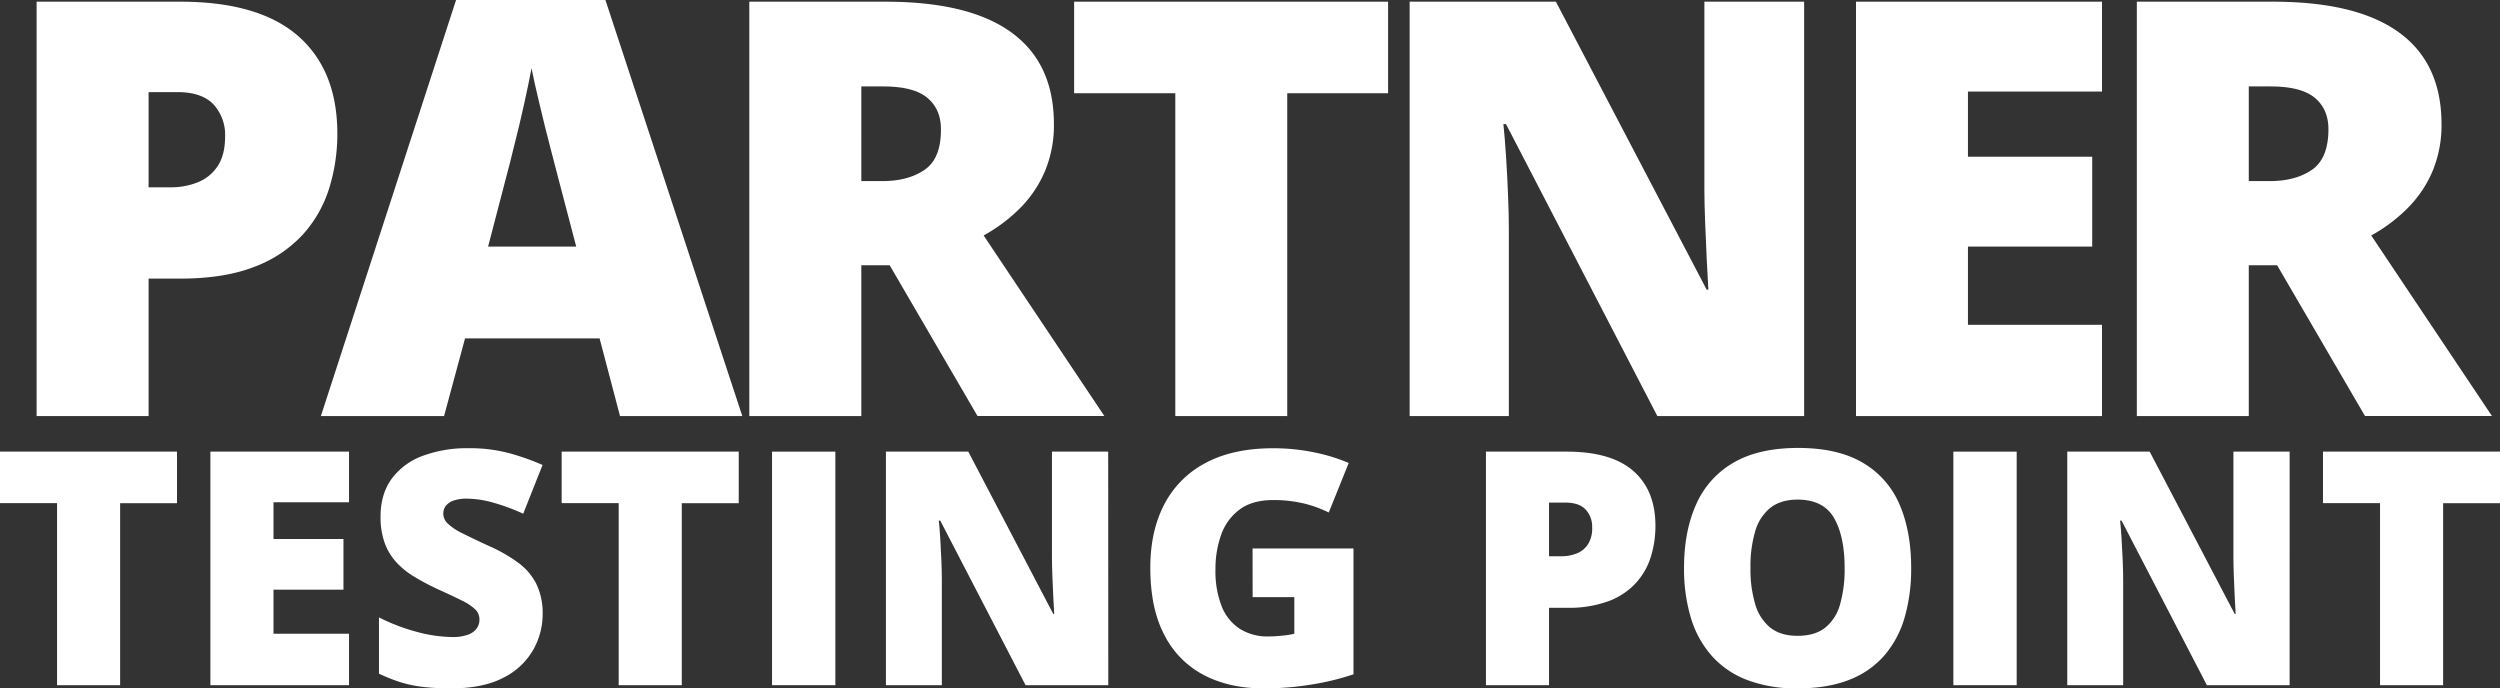<svg xmlns="http://www.w3.org/2000/svg" viewBox="0 0 947.56 260.91"><rect x="0" y="0" width="947.56" height="260.91" fill="#333333" stroke="none"/><defs><style>.cls-1{fill:#fff;}</style></defs><title>partner</title><g id="Capa_2" data-name="Capa 2"><g id="Capa_1-2" data-name="Capa 1"><path class="cls-1" d="M68.24.64q29.87,0,44.74,13t14.88,37a69.31,69.31,0,0,1-3.06,20.62,46.92,46.92,0,0,1-10,17.62,47.53,47.53,0,0,1-18.37,12.24Q85,105.6,68.24,105.6H56.32v52.1H13.88V.64Zm-1,34.27H56.32V71H64.7a27.4,27.4,0,0,0,10.2-1.88A16.09,16.09,0,0,0,82.47,63q2.85-4.24,2.85-11.33a17,17,0,0,0-4.4-12.09Q76.51,34.92,67.27,34.91Z"></path><path class="cls-1" d="M235,157.7l-7.74-29.44h-51l-7.95,29.44H121.62L172.86,0h56.61l51.88,157.7ZM218.4,93.46l-6.76-25.78q-1.08-4.2-3.12-12t-4-16.12q-2-8.31-3.06-13.69-1,5.37-2.74,13.27T195,54.79q-1.87,7.73-3.28,12.89L185,93.46Z"></path><path class="cls-1" d="M335.48.64Q356.86.64,371,5.85t21.32,15.53q7.14,10.31,7.14,25.67a45.28,45.28,0,0,1-3.22,17.4,44.33,44.33,0,0,1-9.18,14,60.81,60.81,0,0,1-14.24,10.8l45.76,68.43H370.5l-33.3-57.15H326.46V157.7H284V.64Zm-.64,32.12h-8.38V68.64h8q9.76,0,16-4.29T356.64,49q0-7.62-5.15-11.92T334.84,32.76Z"></path><path class="cls-1" d="M487.9,157.7H445.47V35.34H407.12V.64h119v34.7H487.9Z"></path><path class="cls-1" d="M683.82,157.7H628.18L570.82,47.05h-1q.54,5.06,1,12.14t.75,14.45c.21,4.9.32,9.33.32,13.26v70.8h-37.6V.64h55.43l57.15,109.15h.64q-.32-5.16-.64-12T646.28,84Q646,77,646,71.65V.64h37.81Z"></path><path class="cls-1" d="M796.71,157.7H703.47V.64h93.24V34.7H745.9V59.4H793V93.46H745.9v29.65h50.81Z"></path><path class="cls-1" d="M861.37.64q21.38,0,35.55,5.21t21.33,15.53q7.14,10.31,7.14,25.67a45.28,45.28,0,0,1-3.22,17.4,44.19,44.19,0,0,1-9.19,14,60.75,60.75,0,0,1-14.23,10.8l45.76,68.43H896.39l-33.31-57.15H852.34V157.7H809.91V.64Zm-.65,32.12h-8.38V68.64h7.95q9.78,0,16-4.29T882.53,49q0-7.62-5.16-11.92T860.72,32.76Z"></path><path class="cls-1" d="M45.53,259.7H21.62v-69H0V171.18H67.09v19.55H45.53Z"></path><path class="cls-1" d="M132.29,259.7H79.74V171.18h52.55v19.19H103.66v13.92h26.52v19.2H103.66V240.2h28.63Z"></path><path class="cls-1" d="M205.68,232.81A27.33,27.33,0,0,1,202,246.47a26.59,26.59,0,0,1-11.29,10.44q-7.65,4-19.77,4a91.55,91.55,0,0,1-10.62-.55,47.05,47.05,0,0,1-8.51-1.78,65.85,65.85,0,0,1-8.17-3.24V234a72.42,72.42,0,0,0,14.53,5.54,53.15,53.15,0,0,0,13.26,1.91,16.81,16.81,0,0,0,5.84-.85,7,7,0,0,0,3.36-2.33,5.61,5.61,0,0,0,1.09-3.42,5.3,5.3,0,0,0-1.6-3.9,20.13,20.13,0,0,0-5.12-3.36q-3.51-1.76-9.26-4.36a91.7,91.7,0,0,1-8.87-4.73,29.94,29.94,0,0,1-6.78-5.54,21.88,21.88,0,0,1-4.33-7.29,29,29,0,0,1-1.52-9.87q0-8.53,4.21-14.32a25.44,25.44,0,0,1,11.75-8.69,48.07,48.07,0,0,1,17.4-2.91,58.07,58.07,0,0,1,15.6,1.94,88.8,88.8,0,0,1,12.44,4.42l-7.33,18.47a76.28,76.28,0,0,0-11.2-4.15A38,38,0,0,0,176.92,189a14.4,14.4,0,0,0-5.06.75,6.29,6.29,0,0,0-2.9,2,4.76,4.76,0,0,0-.94,2.91,5.13,5.13,0,0,0,1.6,3.69A21.1,21.1,0,0,0,175,202q3.78,1.92,10.32,4.94a58.71,58.71,0,0,1,11,6.27,22.93,22.93,0,0,1,6.94,8.05A25.4,25.4,0,0,1,205.68,232.81Z"></path><path class="cls-1" d="M258.41,259.7H234.5v-69H212.88V171.18H280v19.55H258.41Z"></path><path class="cls-1" d="M292.62,259.7V171.18h24V259.7Z"></path><path class="cls-1" d="M420.07,259.7H388.71l-32.33-62.37h-.55q.32,2.85.55,6.84c.16,2.67.3,5.38.42,8.15s.18,5.26.18,7.47V259.7H335.79V171.18H367l32.21,61.51h.36q-.18-2.91-.36-6.75c-.12-2.56-.24-5.16-.34-7.78s-.15-4.94-.15-7v-40h21.31Z"></path><path class="cls-1" d="M474.75,207.87H513v47.71a98.63,98.63,0,0,1-15.68,3.84,111.72,111.72,0,0,1-18.53,1.49q-12.76,0-22.4-5a34.83,34.83,0,0,1-15-15.11q-5.4-10.14-5.39-25.64,0-13.92,5.33-24.06A36.94,36.94,0,0,1,457,175.44q10.38-5.53,25.46-5.54a76,76,0,0,1,15.74,1.58,67.16,67.16,0,0,1,13,4l-7.57,18.77a45.59,45.59,0,0,0-9.93-3.54,49.94,49.94,0,0,0-11.08-1.18q-7.94,0-12.75,3.57a20.2,20.2,0,0,0-7,9.54,38.22,38.22,0,0,0-2.18,13.17A36.6,36.6,0,0,0,463,229.69a18.15,18.15,0,0,0,6.84,8.6,19.59,19.59,0,0,0,10.93,2.94c1.41,0,3.14-.1,5.18-.3a32,32,0,0,0,4.63-.73V226.33h-15.8Z"></path><path class="cls-1" d="M593.84,171.18q16.83,0,25.22,7.32t8.39,20.83A39.12,39.12,0,0,1,625.72,211a26.42,26.42,0,0,1-5.63,9.92,26.78,26.78,0,0,1-10.35,6.91,43.65,43.65,0,0,1-15.9,2.54h-6.72V259.7H563.21V171.18Zm-.54,19.31h-6.18v20.34h4.73a15.39,15.39,0,0,0,5.75-1.06,9,9,0,0,0,4.27-3.45,11.27,11.27,0,0,0,1.6-6.38,9.57,9.57,0,0,0-2.48-6.82Q598.5,190.5,593.3,190.49Z"></path><path class="cls-1" d="M724.38,215.31a66,66,0,0,1-2.45,18.62,38.22,38.22,0,0,1-7.66,14.44,33.58,33.58,0,0,1-13.38,9.3q-8.17,3.24-19.56,3.24a52.06,52.06,0,0,1-19.28-3.24,34.26,34.26,0,0,1-13.41-9.27A38.45,38.45,0,0,1,640.83,234a64.57,64.57,0,0,1-2.54-18.77q0-13.8,4.57-24A34,34,0,0,1,657,175.38q9.57-5.59,24.47-5.6,15.13,0,24.61,5.63A33.43,33.43,0,0,1,720,191.28Q724.39,201.51,724.38,215.31Zm-60.91,0a46,46,0,0,0,1.82,13.75A17.63,17.63,0,0,0,671,237.9c2.62,2.06,6.06,3.09,10.29,3.09q6.6,0,10.51-3.09a17.21,17.21,0,0,0,5.63-8.84,48.24,48.24,0,0,0,1.73-13.75q0-12-4-18.95t-13.74-7q-6.48,0-10.45,3.15a17.68,17.68,0,0,0-5.75,9A47.26,47.26,0,0,0,663.47,215.31Z"></path><path class="cls-1" d="M740.37,259.7V171.18h24V259.7Z"></path><path class="cls-1" d="M867.82,259.7H836.46l-32.34-62.37h-.54q.3,2.85.54,6.84c.16,2.67.31,5.38.43,8.15s.18,5.26.18,7.47V259.7H783.54V171.18h31.24L847,232.69h.36q-.18-2.91-.36-6.75c-.12-2.56-.23-5.16-.33-7.78s-.15-4.94-.15-7v-40h21.31Z"></path><path class="cls-1" d="M926,259.7H902.09v-69H880.47V171.18h67.09v19.55H926Z"></path></g></g></svg>